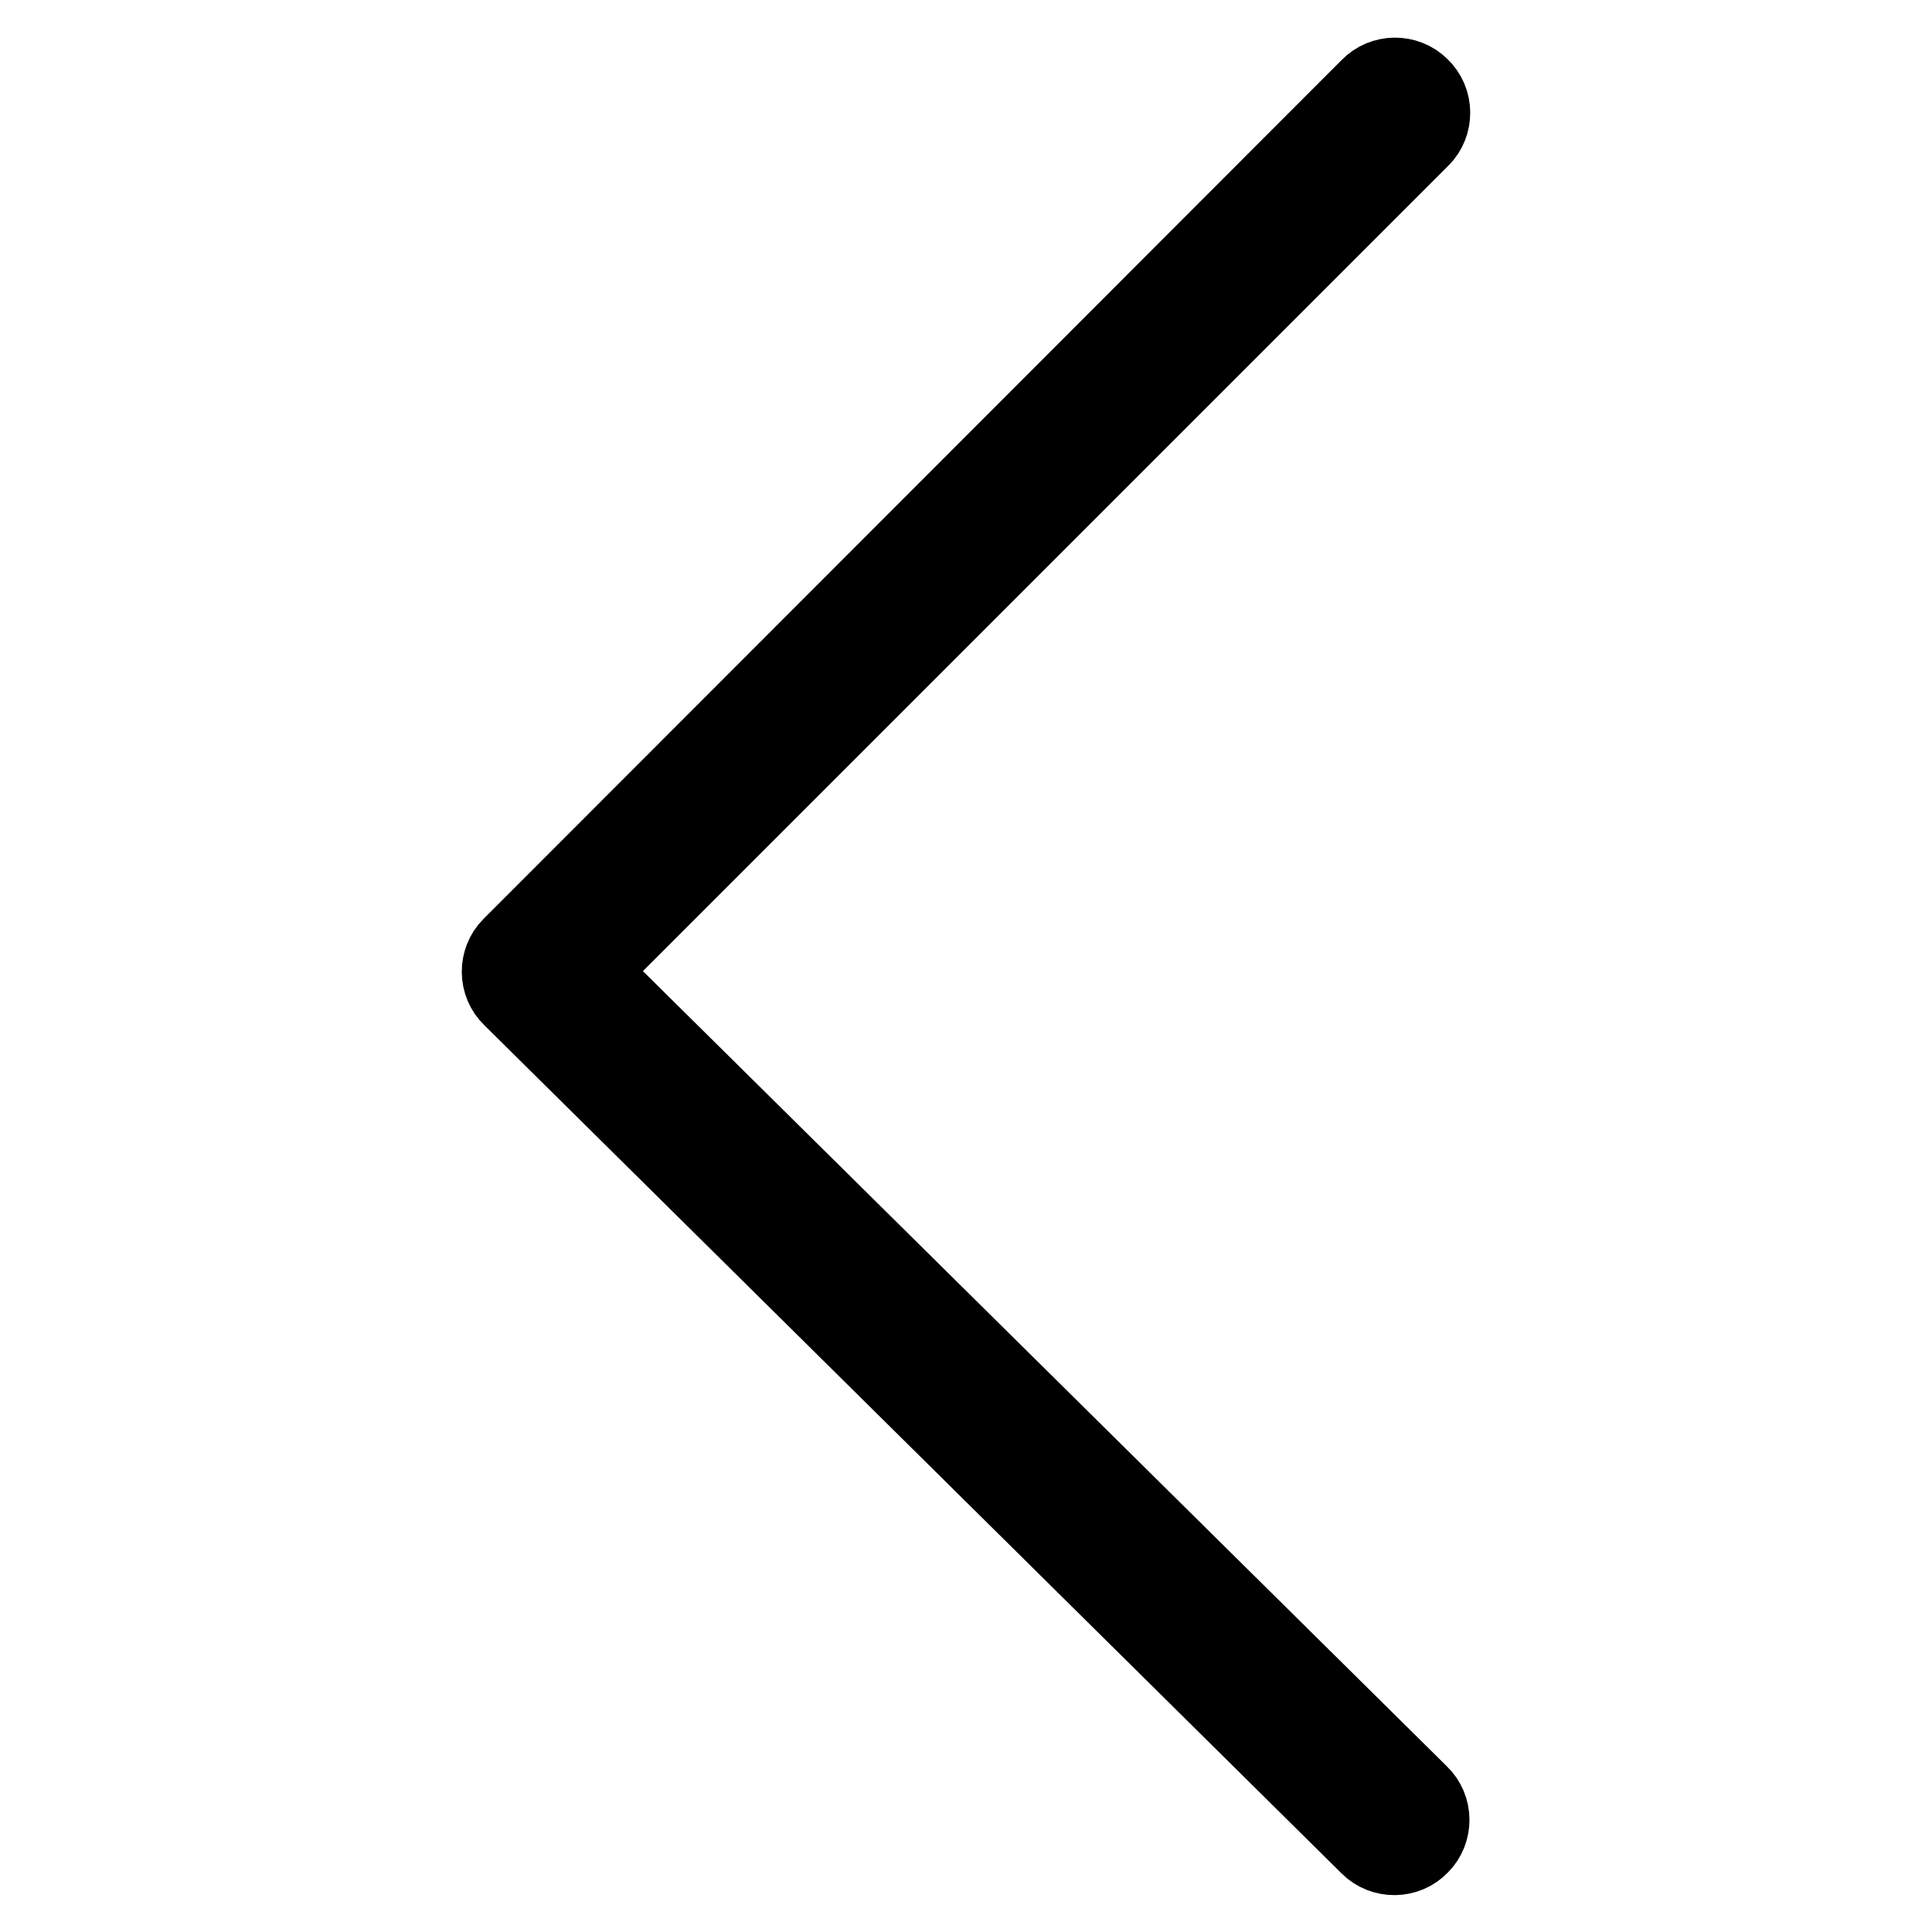 <?xml version="1.0" encoding="utf-8"?>
<!-- Svg Vector Icons : http://www.onlinewebfonts.com/icon -->
<!DOCTYPE svg PUBLIC "-//W3C//DTD SVG 1.1//EN" "http://www.w3.org/Graphics/SVG/1.1/DTD/svg11.dtd">
<svg version="1.1" xmlns="http://www.w3.org/2000/svg" xmlns:xlink="http://www.w3.org/1999/xlink" x="0px" y="0px" viewBox="0 0 256 256" enable-background="new 0 0 256 256" xml:space="preserve">
<g> <path stroke-width="10" fill-opacity="0" stroke="#000000"  d="M78.1,128.7L188.4,18.4c1.9-1.9,1.9-5.1-0.1-7c-1.9-1.9-5.1-1.9-7,0.1c0,0-113.7,113.8-113.7,113.8 c-1.9,1.9-1.9,5.1,0.1,7l113.6,112.4c1.9,1.9,5.1,1.9,7-0.1c1.9-1.9,1.9-5.1-0.1-7L78.1,128.7L78.1,128.7z"/></g>
</svg>